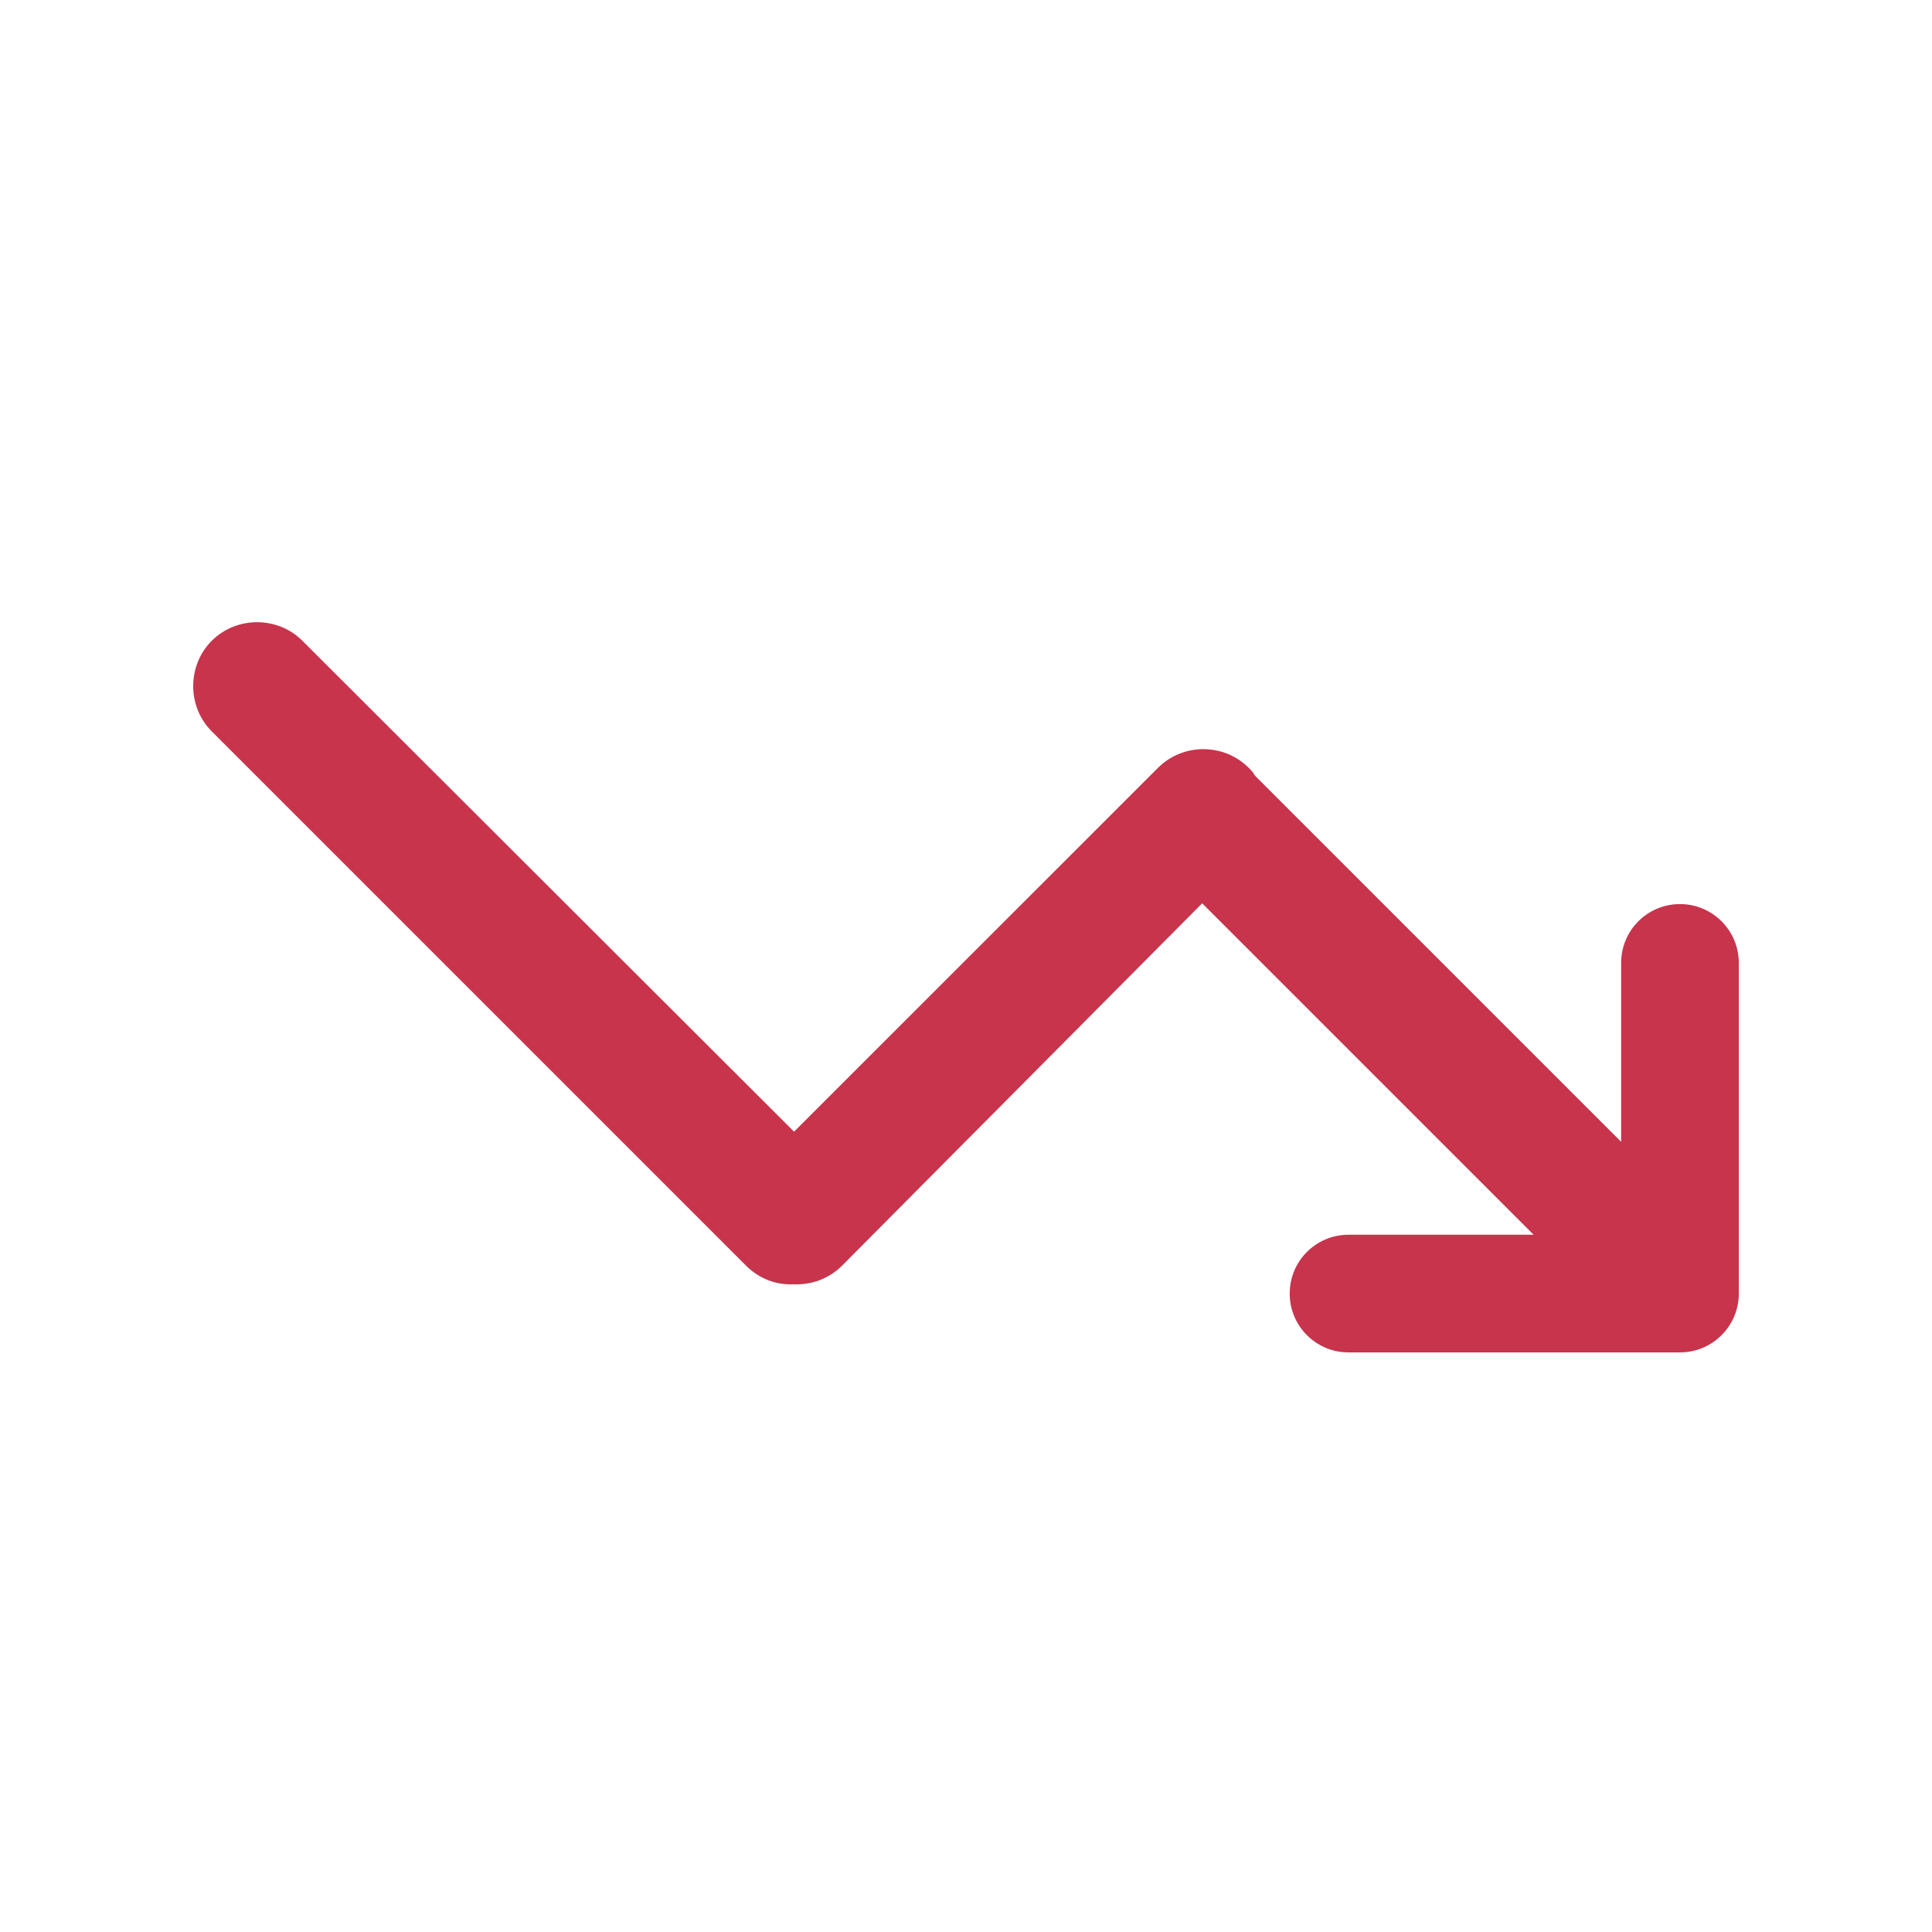 <svg width="20" height="20" viewBox="0 0 20 20" fill="none" xmlns="http://www.w3.org/2000/svg">
<path d="M17.391 14H13.96C13.623 14 13.351 13.727 13.351 13.391C13.351 13.054 13.623 12.782 13.96 12.782H15.876L12.445 9.351L8.717 13.102C8.581 13.239 8.397 13.303 8.212 13.295C8.036 13.303 7.86 13.239 7.723 13.102L2.192 7.571C1.936 7.315 1.936 6.89 2.192 6.633C2.449 6.377 2.874 6.377 3.13 6.633L8.22 11.715L11.988 7.948C12.245 7.691 12.669 7.691 12.926 7.948C12.95 7.972 12.974 7.996 12.99 8.028L16.782 11.82V9.968C16.782 9.631 17.054 9.359 17.391 9.359C17.727 9.359 18 9.631 18 9.968V13.391C18 13.727 17.727 14 17.391 14Z" fill="#C7344C"/>
</svg>
